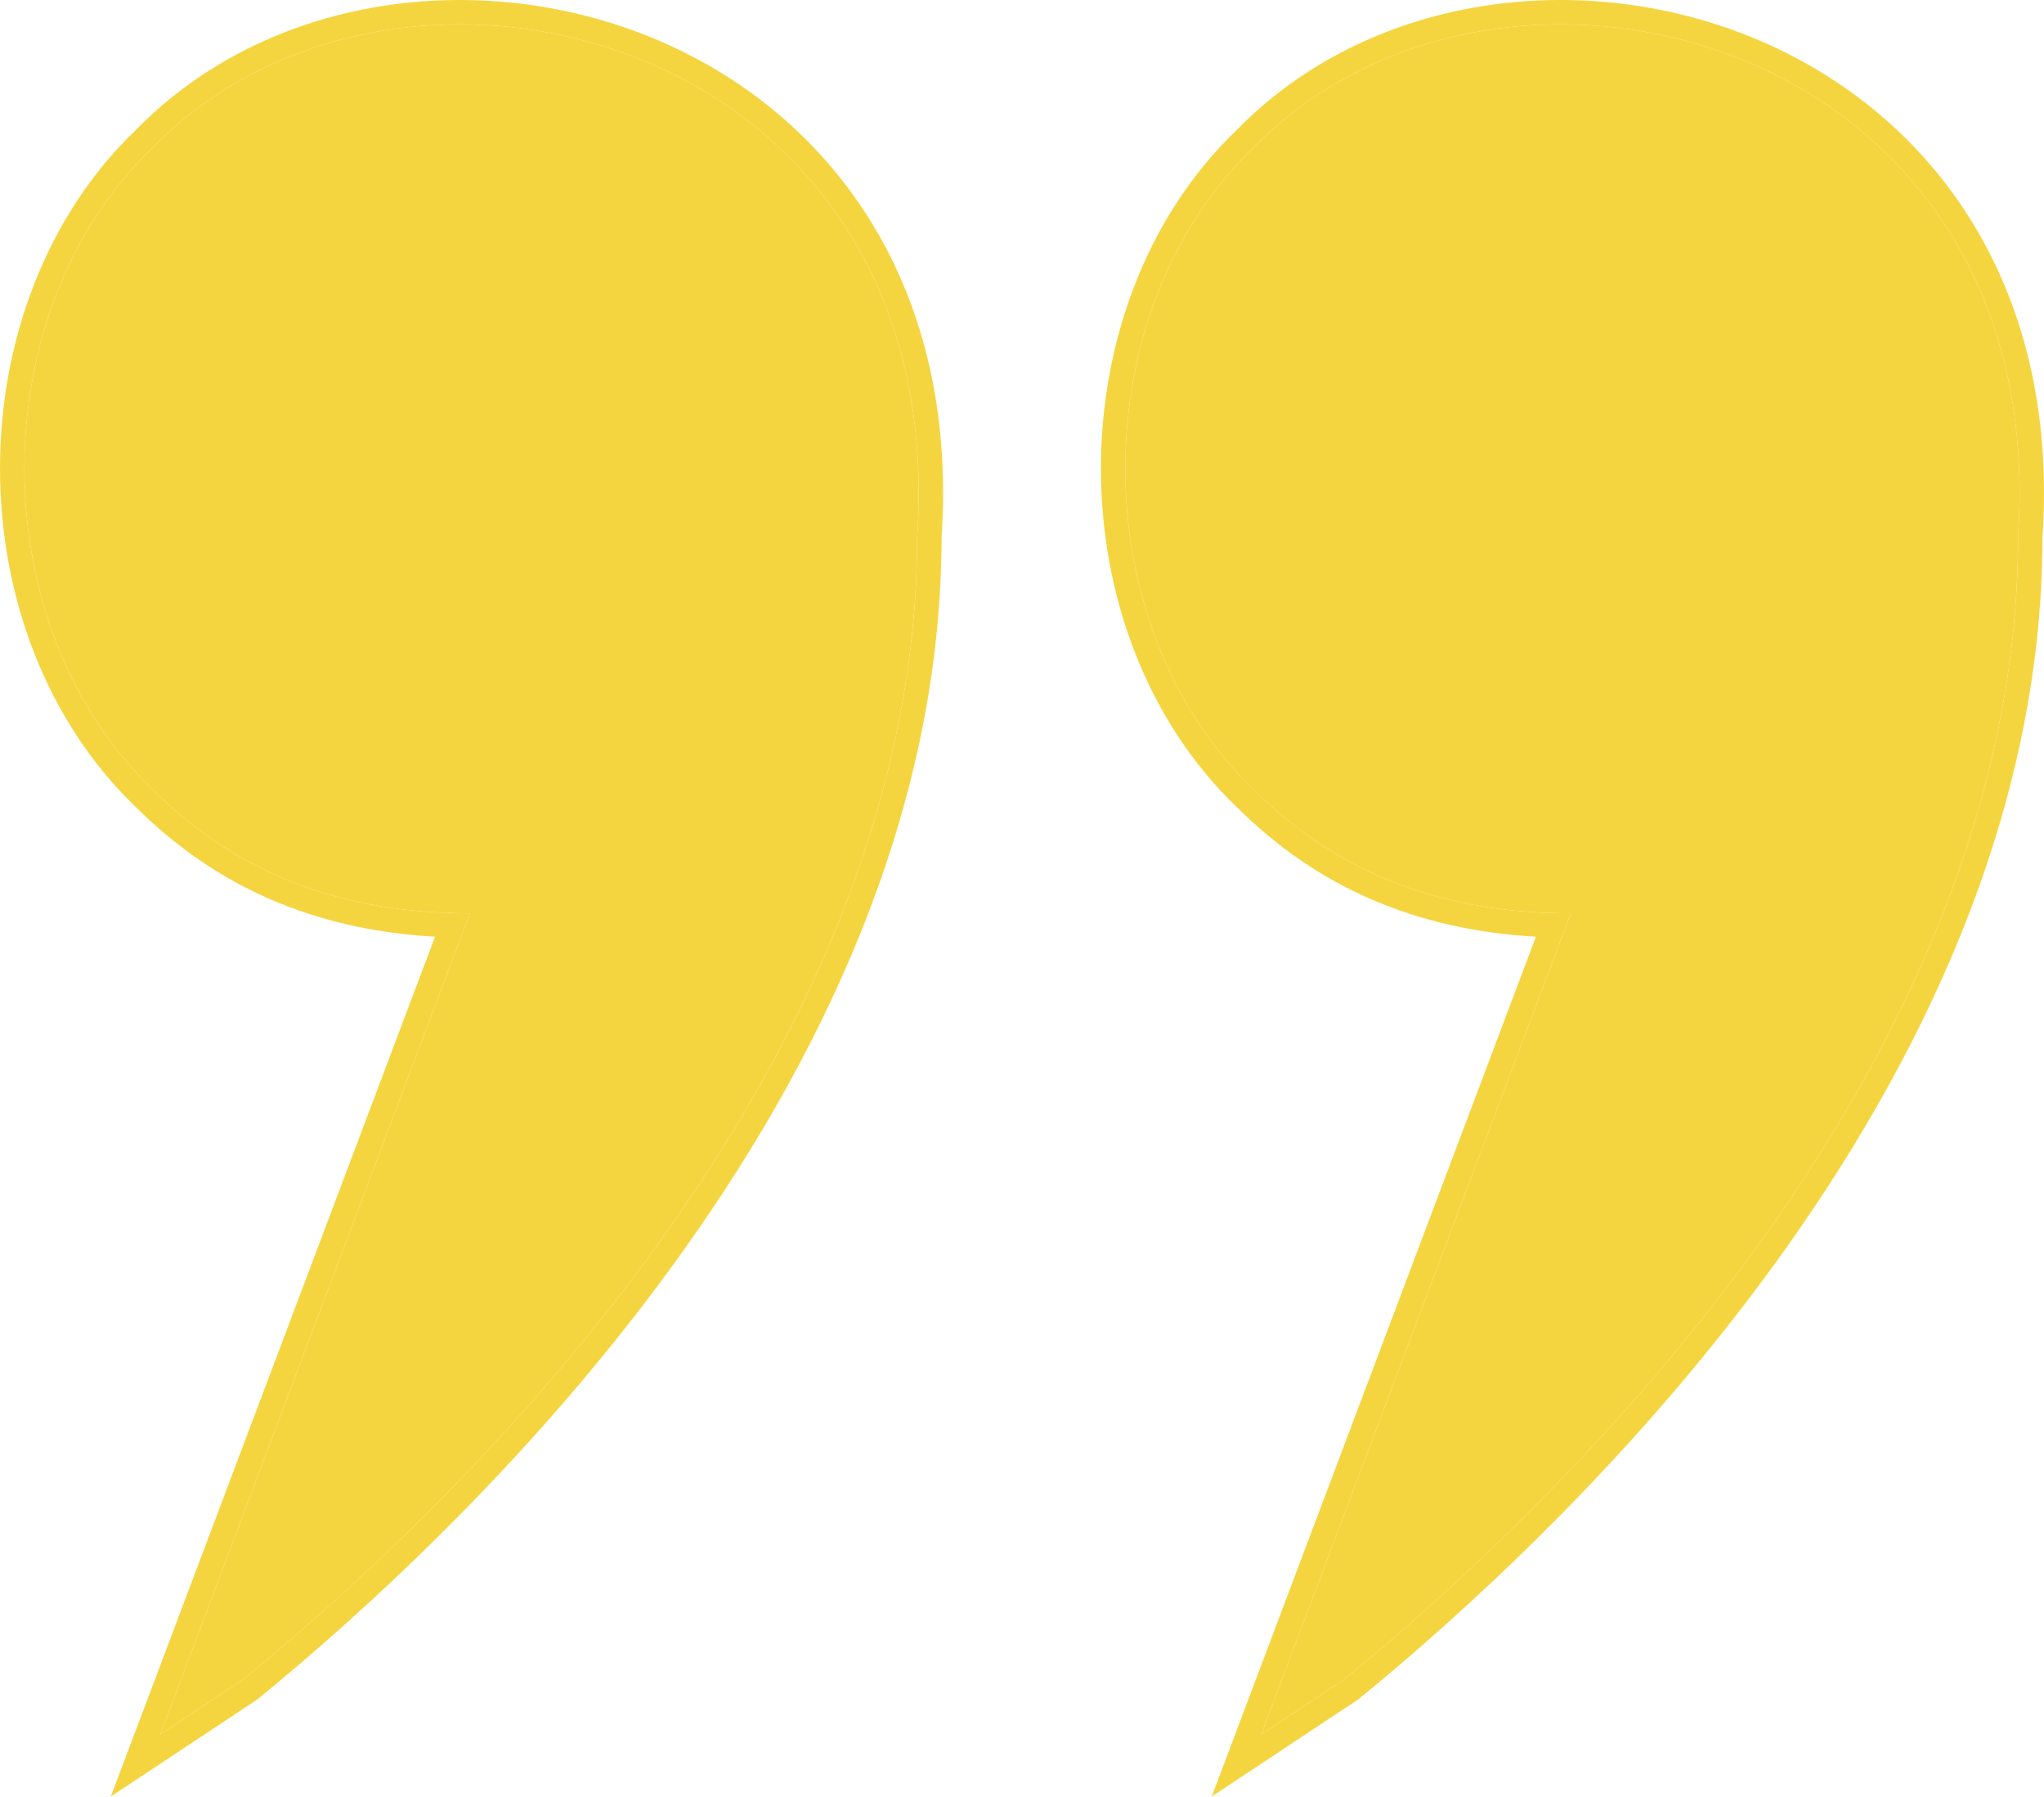 <?xml version="1.0" encoding="UTF-8"?> <svg xmlns="http://www.w3.org/2000/svg" width="571" height="502" viewBox="0 0 571 502" fill="none"> <path fill-rule="evenodd" clip-rule="evenodd" d="M71.891 474.754L30.955 501.897L121.523 261.691C87.898 259.781 60.436 247.812 38.099 225.618C12.534 201.179 -0 165.845 -0 130.885C-0 95.942 12.523 60.624 38.064 36.186C74.899 -1.391 133.649 -9.151 181.651 10.345C230.14 30.04 267.943 77.569 263.027 150.236C262.958 227.669 228.48 297.806 187.719 353.79C146.878 409.884 99.299 452.363 72.154 474.54L71.891 474.754ZM256.212 150.003C265.823 10.446 112.052 -29.7 42.855 41.034C-5.199 86.916 -5.199 174.855 42.855 220.737C64.378 242.143 90.921 253.562 124.048 254.994C126.422 255.097 128.83 255.148 131.273 255.148L44.777 484.556L67.842 469.262C121.662 425.292 256.212 301.03 256.212 150.003ZM379.434 474.754L338.498 501.897L429.065 261.691C395.44 259.781 367.978 247.812 345.641 225.618C320.077 201.179 307.542 165.845 307.542 130.885C307.542 95.941 320.065 60.624 345.607 36.185C382.442 -1.391 441.192 -9.151 489.193 10.345C537.682 30.04 575.486 77.569 570.569 150.237C570.5 227.669 536.022 297.806 495.262 353.79C454.42 409.884 406.842 452.363 379.696 474.54L379.434 474.754ZM563.755 150.003C573.365 10.447 419.594 -29.7 350.397 41.034C302.344 86.916 302.344 174.855 350.397 220.737C371.92 242.143 398.464 253.562 431.59 254.994C433.965 255.097 436.373 255.148 438.815 255.148L352.319 484.556L375.385 469.262C429.205 425.292 563.755 301.03 563.755 150.003Z" fill="#F5D53F"></path> <path d="M256.212 150.003C265.823 10.446 112.052 -29.7 42.855 41.034C-5.199 86.916 -5.199 174.855 42.855 220.737C64.378 242.143 90.921 253.562 124.048 254.994C126.422 255.097 128.83 255.148 131.273 255.148L44.777 484.556L67.842 469.262C121.662 425.292 256.212 301.03 256.212 150.003Z" fill="#F5D53F"></path> <path d="M563.755 150.003C573.365 10.447 419.594 -29.7 350.397 41.034C302.344 86.916 302.344 174.855 350.397 220.737C371.92 242.143 398.464 253.562 431.59 254.994C433.965 255.097 436.373 255.148 438.815 255.148L352.319 484.556L375.385 469.262C429.205 425.292 563.755 301.03 563.755 150.003Z" fill="#F5D53F"></path> </svg> 